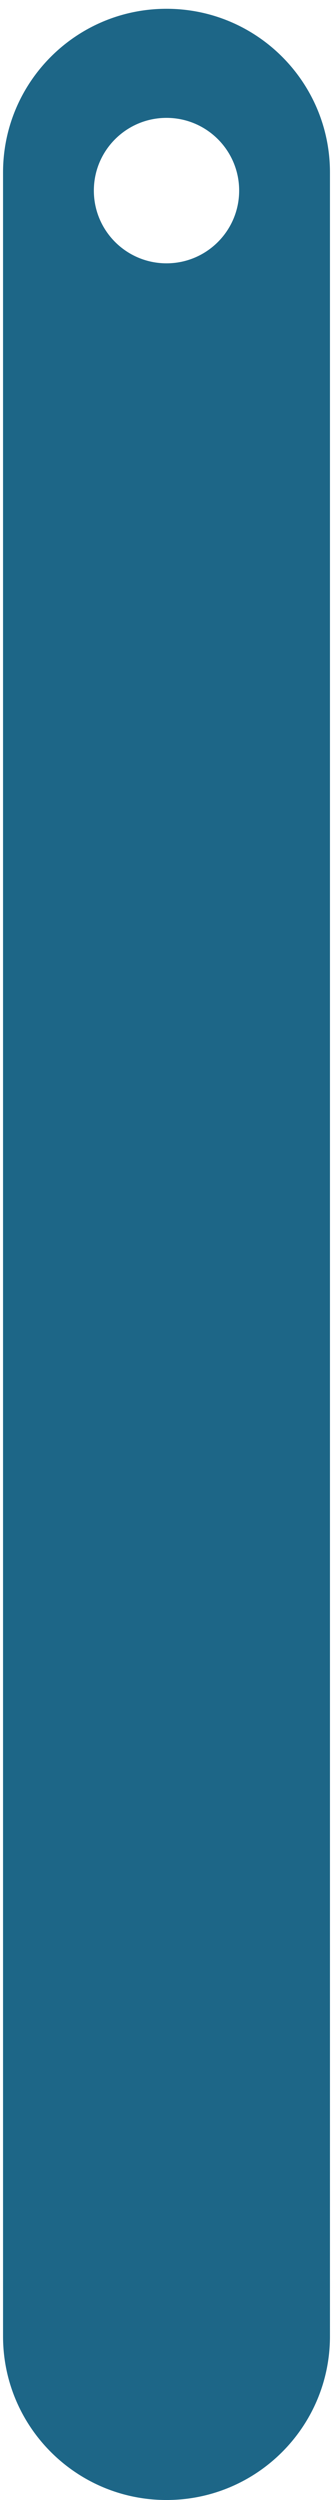 <svg width="37" height="275" viewBox="0 0 37 275" fill="none" xmlns="http://www.w3.org/2000/svg">
<path fill-rule="evenodd" clip-rule="evenodd" d="M18.335 0.966C8.394 0.966 0.335 9.025 0.335 18.966V257C0.335 266.941 8.394 275 18.335 275C28.276 275 36.335 266.941 36.335 257V18.966C36.335 9.025 28.276 0.966 18.335 0.966ZM18.335 28.966C22.753 28.966 26.335 25.384 26.335 20.966C26.335 16.547 22.753 12.966 18.335 12.966C13.917 12.966 10.335 16.547 10.335 20.966C10.335 25.384 13.917 28.966 18.335 28.966Z" fill="#1D6687"/>
</svg>
